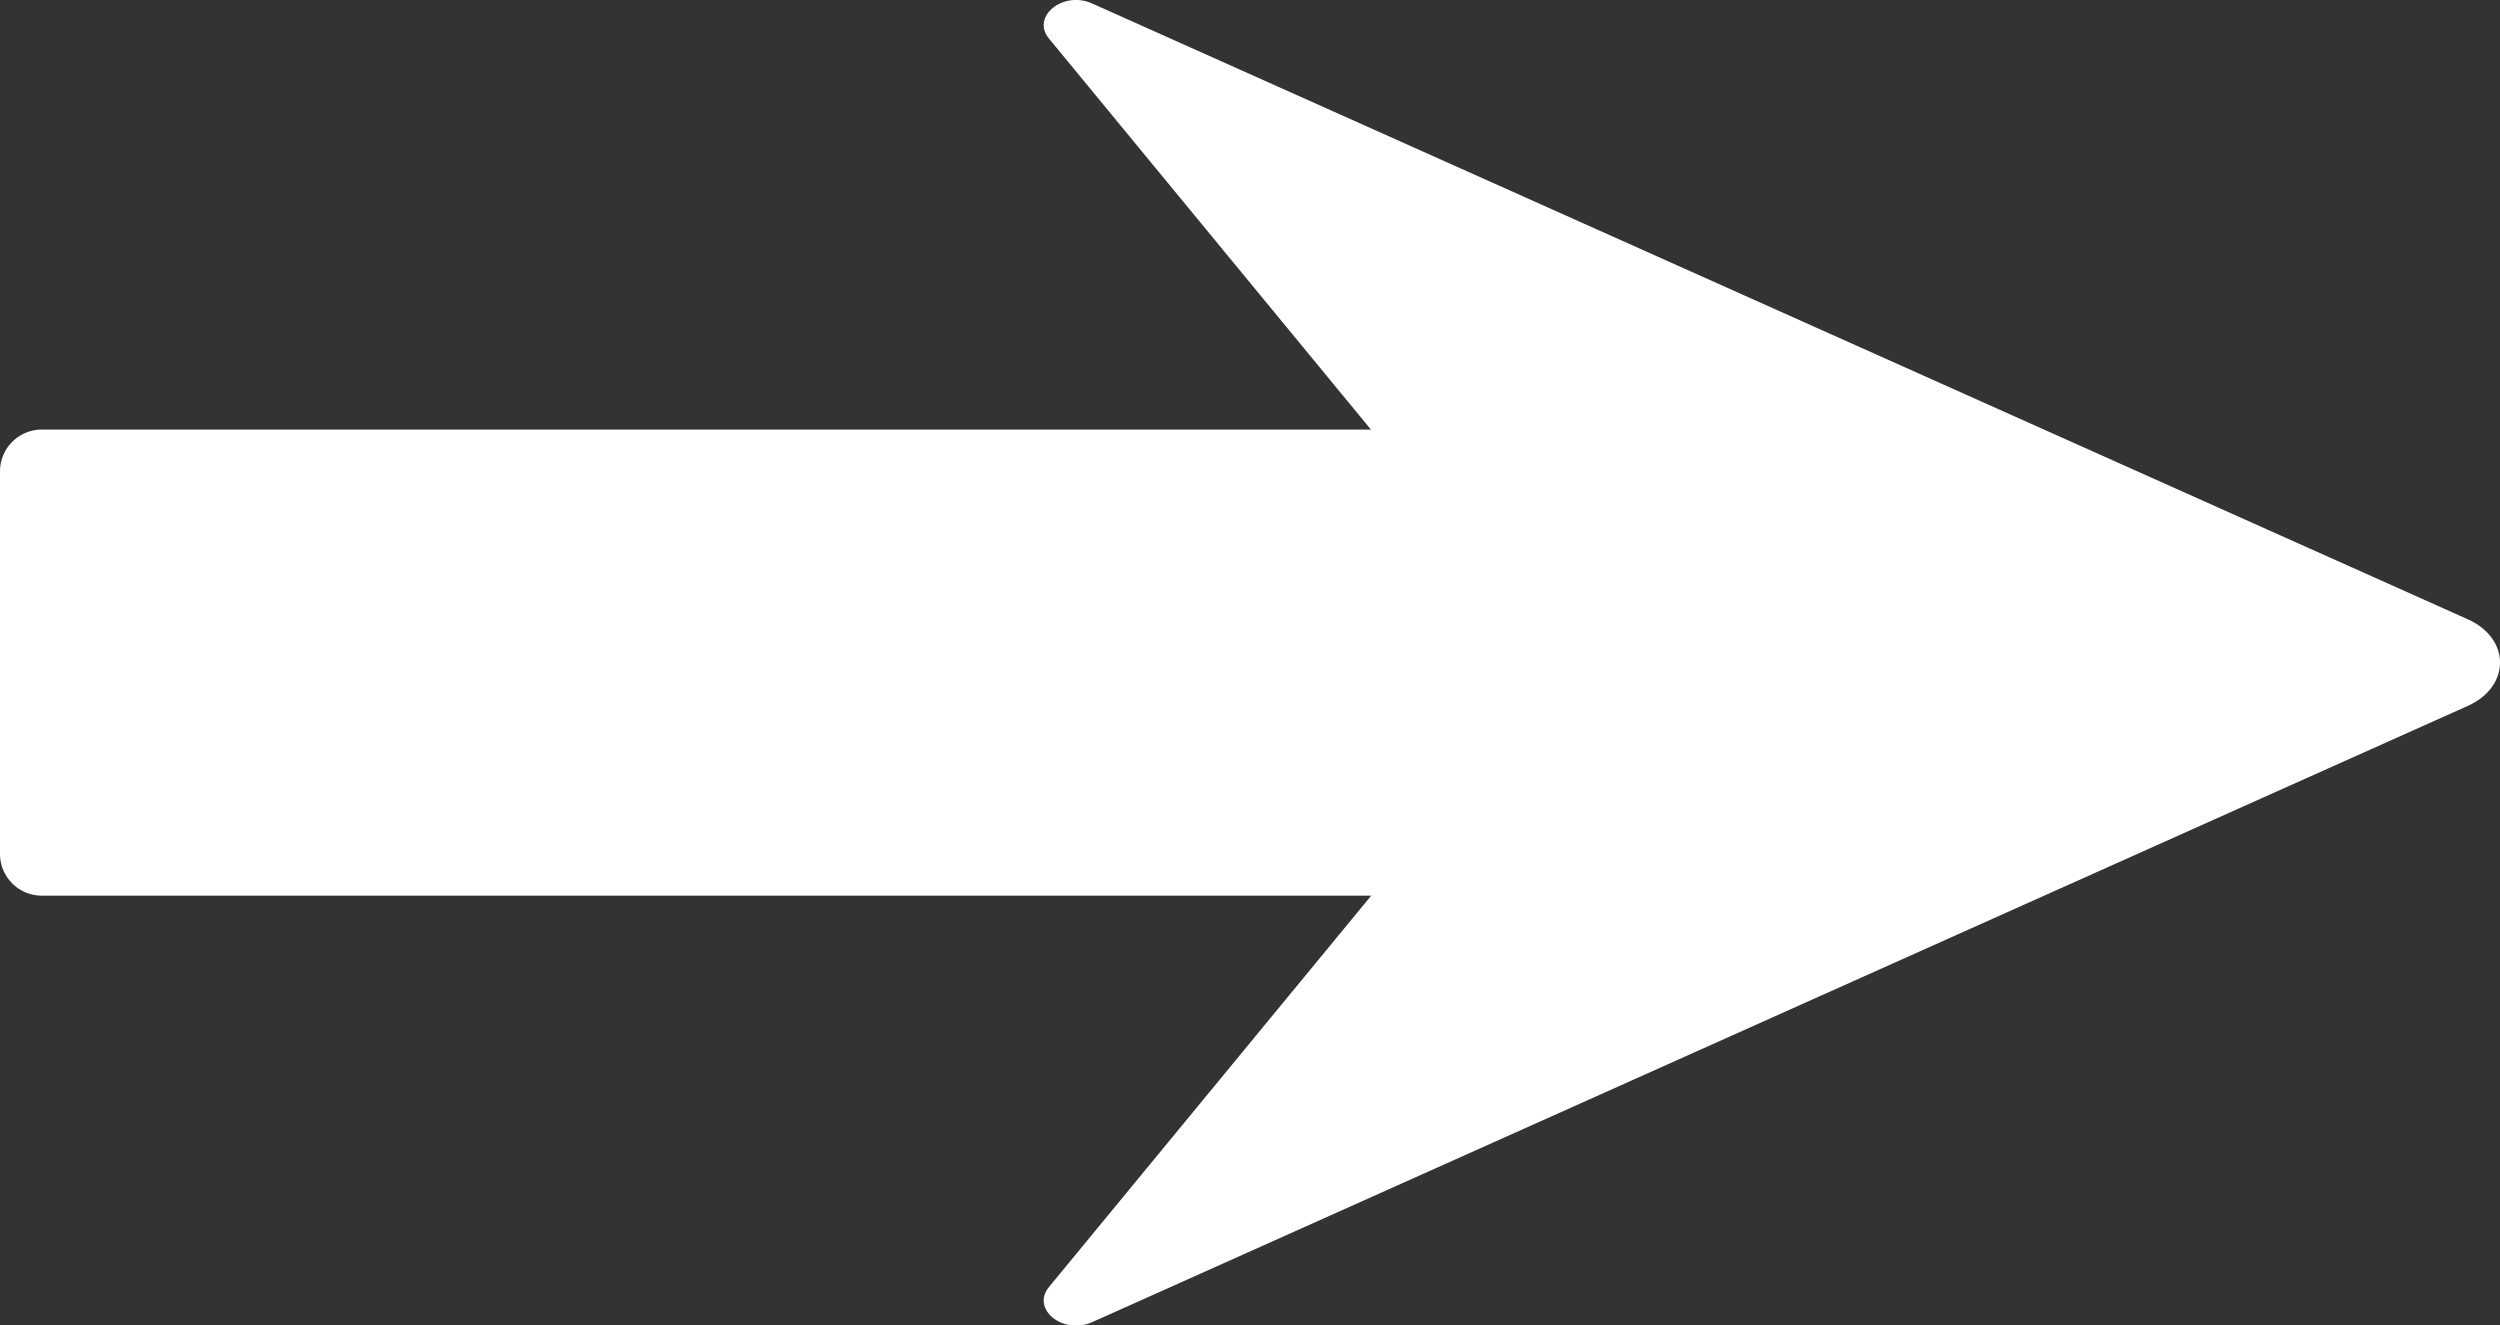 <svg xmlns="http://www.w3.org/2000/svg" viewBox="0 0 376.48 199.55"><rect x="0" y="0" width="376.48" height="199.55" fill="#333333" stroke="none"/><defs><style>.cls-1{fill:#fff;}</style></defs><path class="cls-1" d="M88.68-24h70.21a0,0,0,0,1,0,0V217.26a6.3,6.3,0,0,1-6.3,6.3H95a6.3,6.3,0,0,1-6.3-6.3V-24a0,0,0,0,1,0,0Z" transform="translate(223.56 -24.01) rotate(90)"/><path class="cls-1" d="M371.63,93.26,164.48.53c-4.4-2-9.25,2-6.51,5.28l77.4,94-77.4,94c-2.74,3.32,2.11,7.26,6.51,5.29L371.63,106.3C378.1,103.4,378.1,96.16,371.63,93.26Z"/></svg>